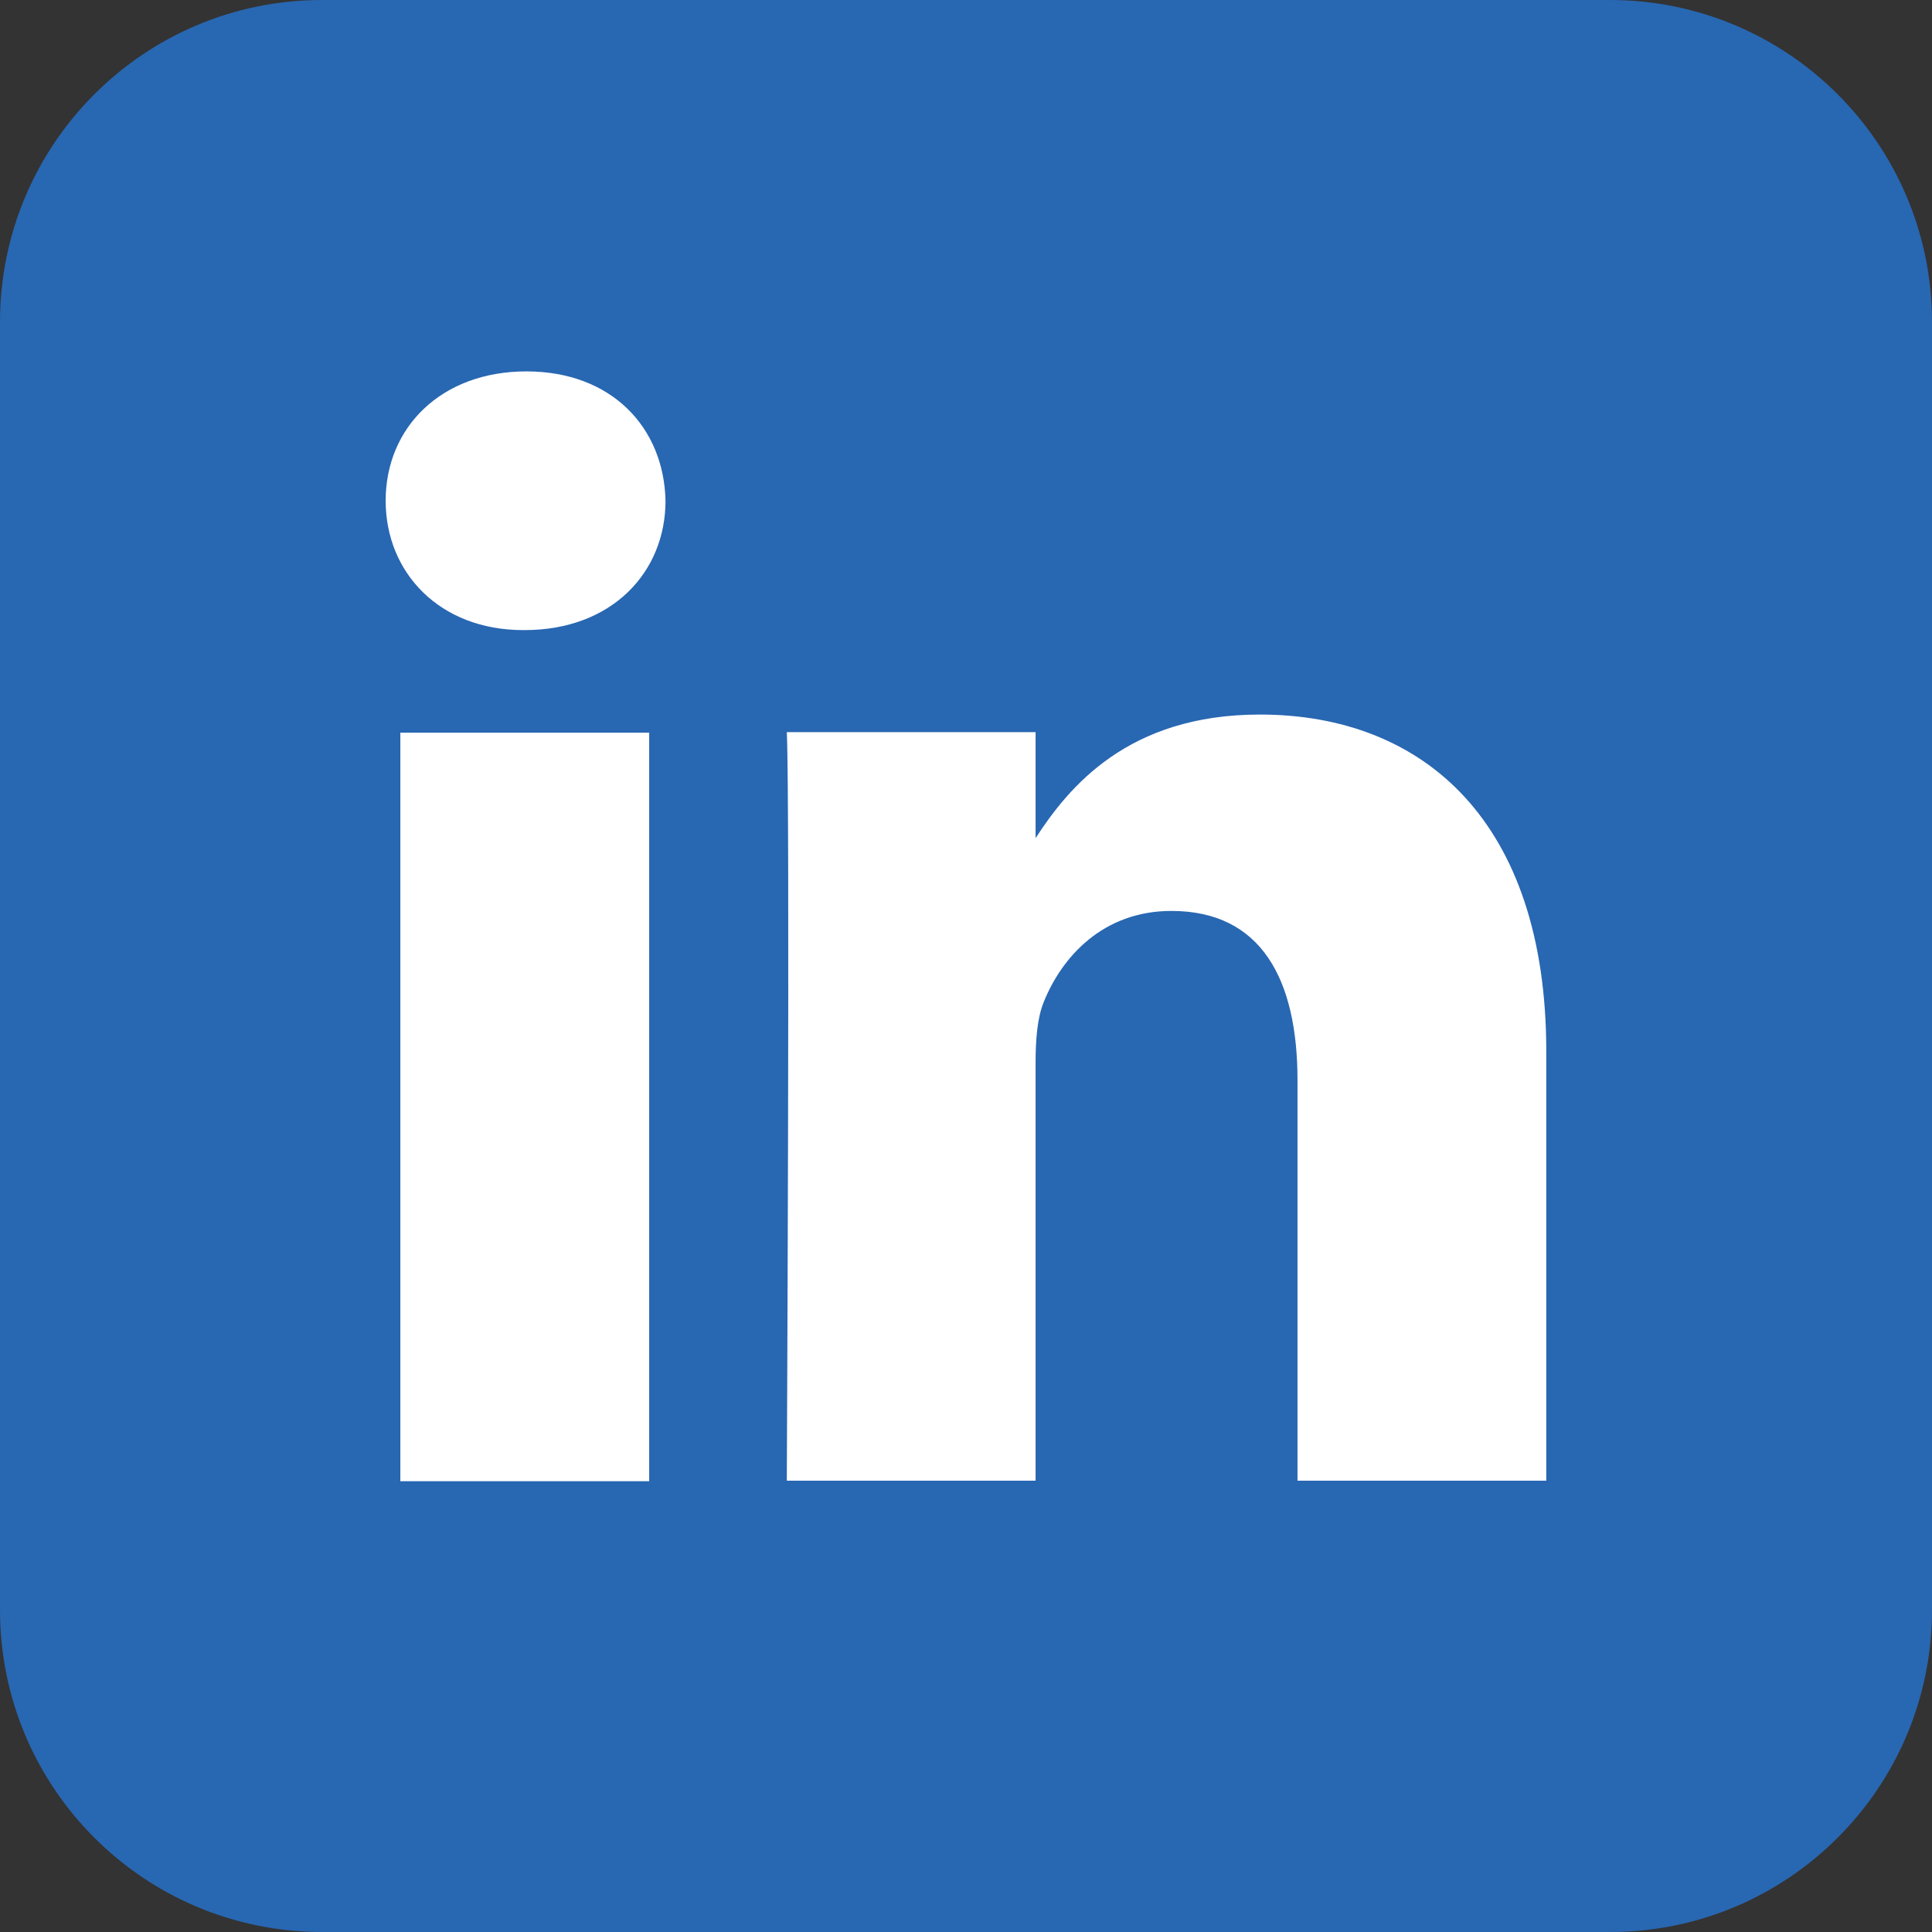 <svg width="60" height="60" viewBox="0 0 60 60" fill="none" xmlns="http://www.w3.org/2000/svg">
<rect x="0" y="0" width="60" height="60" fill="#333333" stroke="none"/>
<path fill-rule="evenodd" clip-rule="evenodd" d="M60 10C60 4.477 55.523 6.66481e-05 50 7.3572e-05L10 0C4.477 0 6.22672e-08 4.477 1.39078e-07 10L6.95387e-07 50C7.72198e-07 55.523 4.477 60 10 60H50C55.523 60 60 55.523 60 50V10Z" fill="#2867B2"/>
<path d="M20.161 22.754H12.433V46H20.161V22.754Z" fill="white"/>
<path d="M16.348 11.534C13.704 11.534 11.977 13.273 11.977 15.551C11.977 17.782 13.652 19.568 16.246 19.568H16.296C18.991 19.568 20.668 17.782 20.668 15.551C20.618 13.273 18.991 11.534 16.348 11.534Z" fill="white"/>
<path d="M39.125 22.191C35.026 22.191 33.19 24.445 32.161 26.029V22.737H24.435C24.538 24.918 24.435 45.984 24.435 45.984H32.161V33.001C32.161 32.306 32.211 31.612 32.416 31.115C32.974 29.727 34.246 28.29 36.38 28.29C39.175 28.29 40.295 30.422 40.295 33.546V45.984H48.021V32.653C48.021 25.512 44.209 22.191 39.125 22.191Z" fill="white"/>
</svg>
